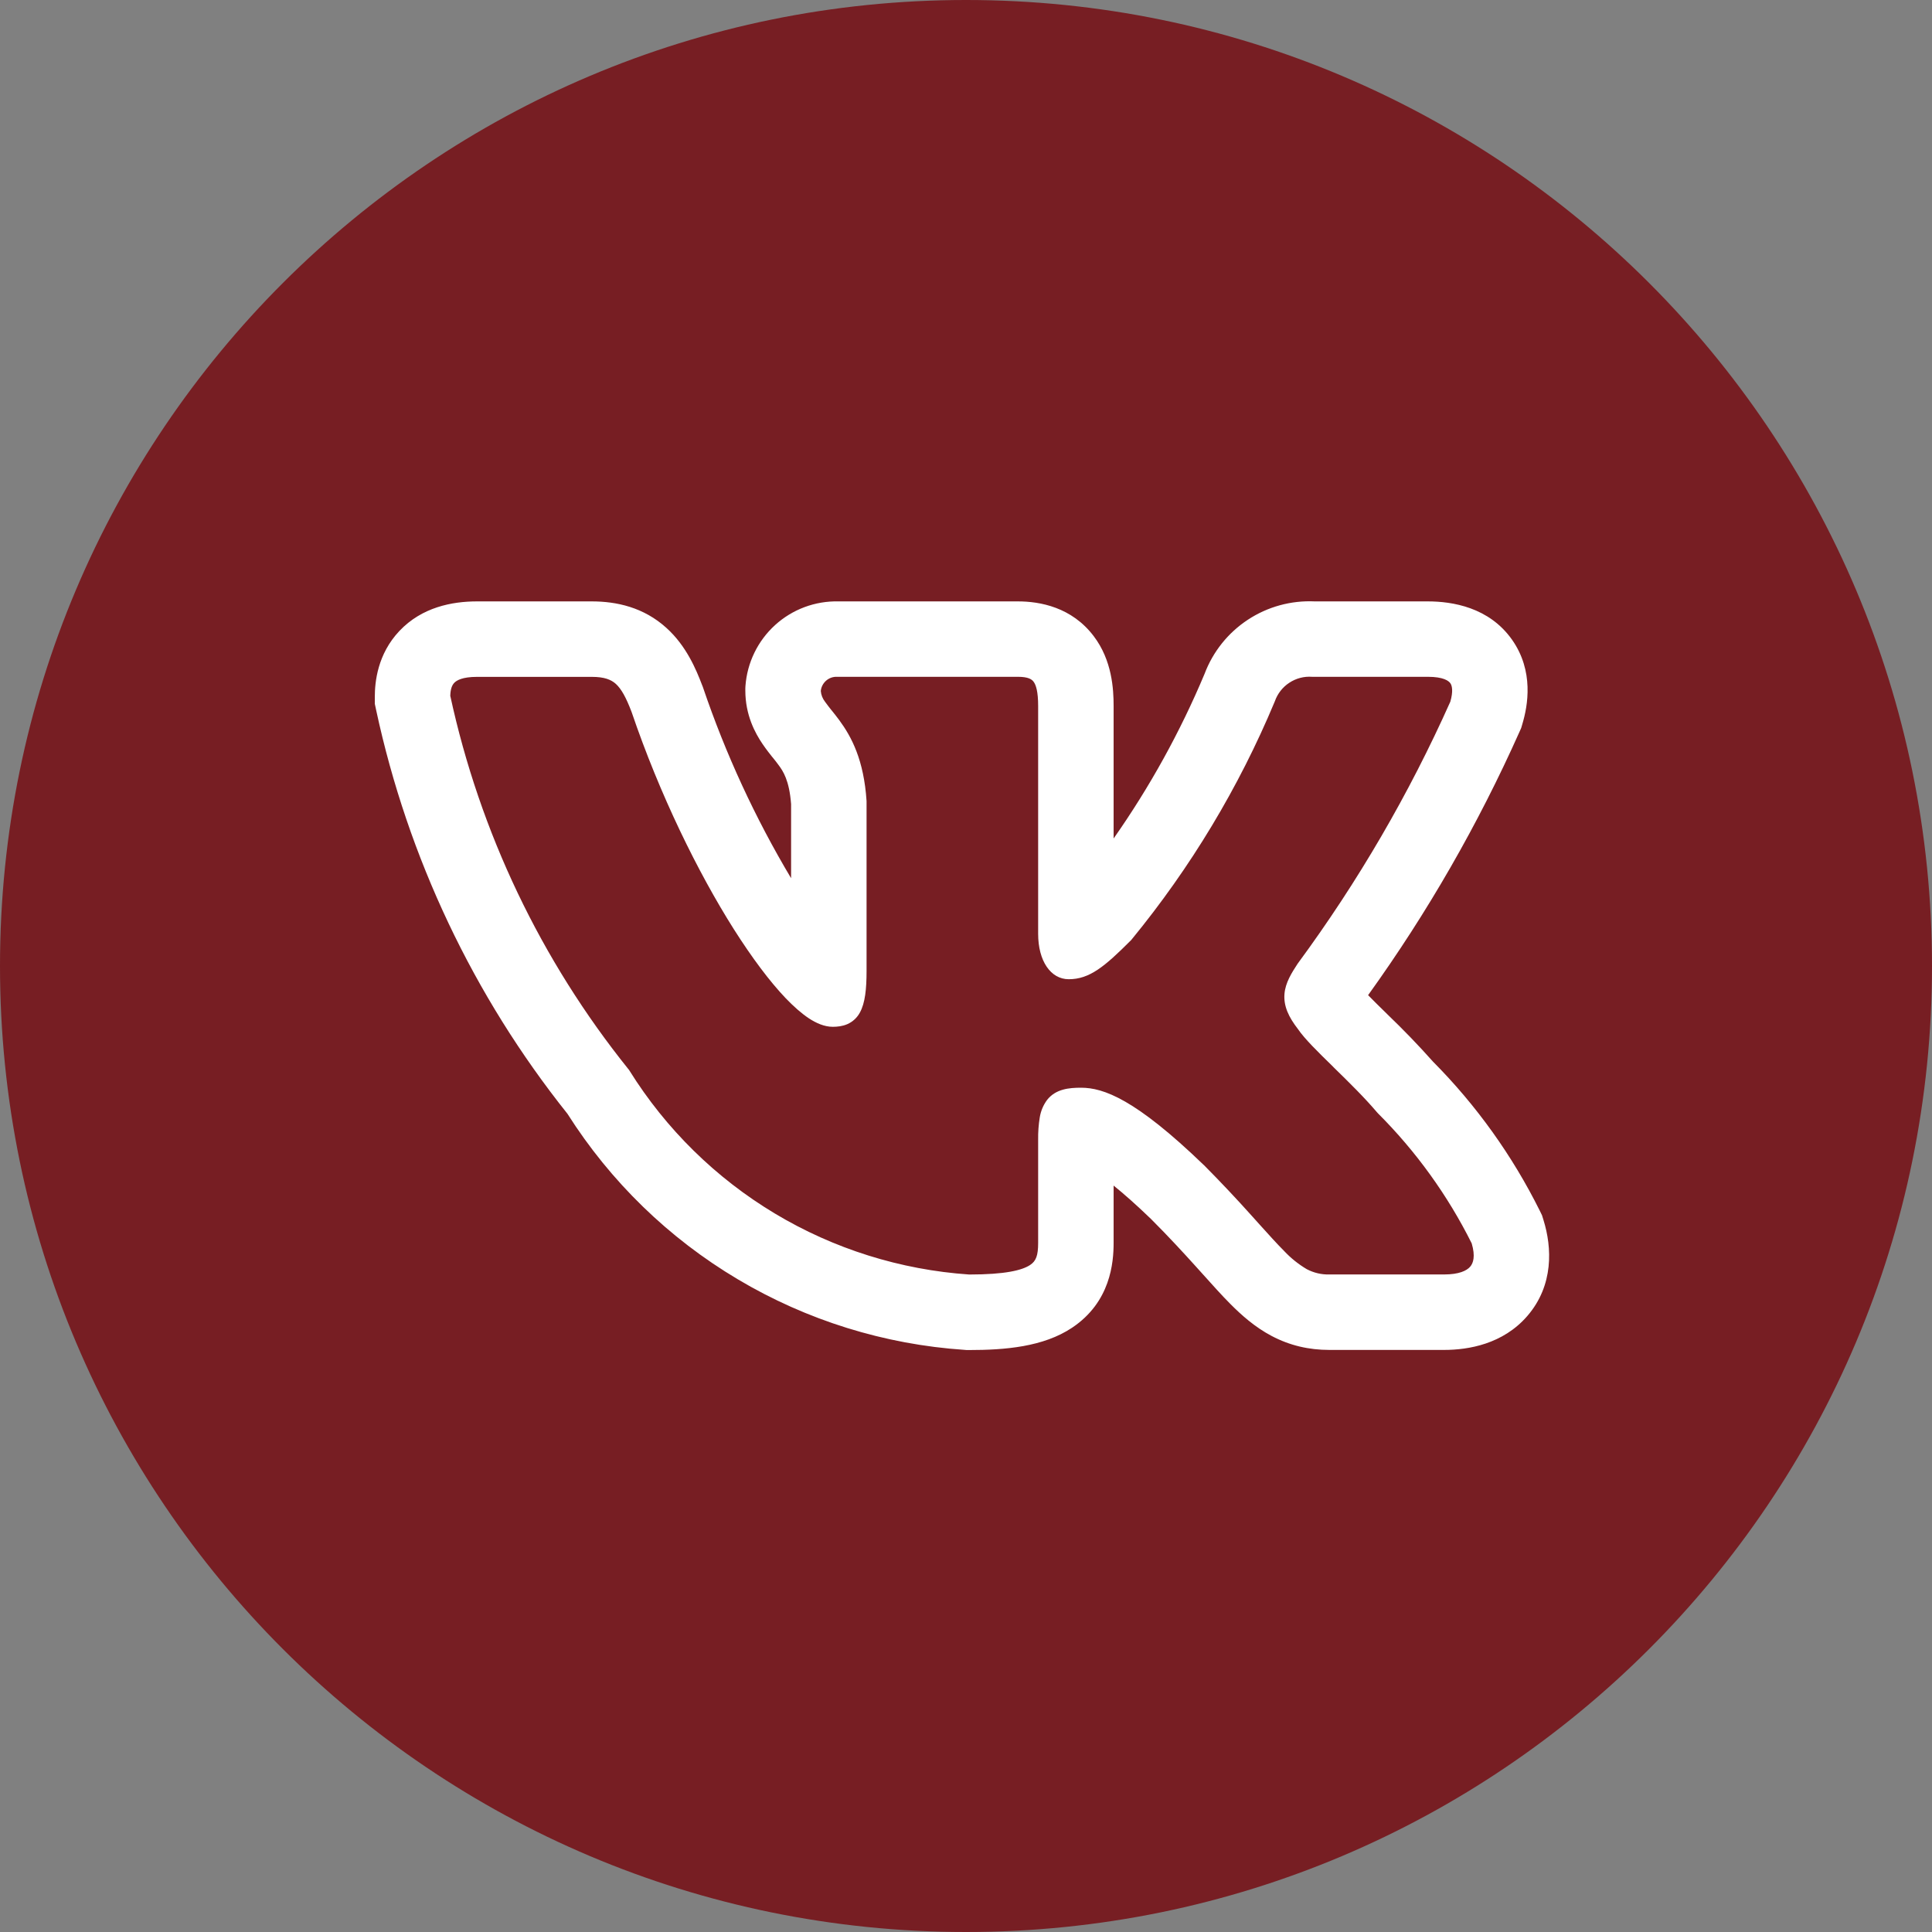 <?xml version="1.0" encoding="UTF-8"?> <svg xmlns="http://www.w3.org/2000/svg" width="32" height="32" viewBox="0 0 32 32" fill="none"><rect x="0" y="0" width="32" height="32" fill="#808080" stroke="none"/><path d="M0 16C0 7.163 7.163 0 16 0C24.837 0 32 7.163 32 16C32 24.837 24.837 32 16 32C7.163 32 0 24.837 0 16Z" fill="#771E23"></path><path fill-rule="evenodd" clip-rule="evenodd" d="M25.504 20.054C25.05 19.141 24.453 18.307 23.735 17.584C23.494 17.313 23.242 17.052 22.98 16.801L22.949 16.77C22.852 16.676 22.755 16.58 22.66 16.483C23.643 15.117 24.483 13.655 25.169 12.118L25.196 12.057L25.215 11.992C25.306 11.689 25.41 11.114 25.043 10.594C24.663 10.057 24.055 9.961 23.648 9.961H21.776C21.383 9.943 20.996 10.049 20.668 10.265C20.34 10.481 20.089 10.795 19.951 11.162C19.548 12.122 19.043 13.036 18.445 13.888V11.694C18.445 11.411 18.419 10.936 18.115 10.536C17.751 10.056 17.226 9.961 16.86 9.961H13.889C13.501 9.952 13.125 10.092 12.838 10.353C12.551 10.614 12.375 10.976 12.347 11.362L12.345 11.4V11.437C12.345 11.842 12.505 12.14 12.633 12.327C12.691 12.412 12.751 12.488 12.79 12.537L12.799 12.547C12.841 12.599 12.868 12.633 12.896 12.672C12.969 12.77 13.073 12.923 13.103 13.318V14.546C12.507 13.547 12.018 12.488 11.644 11.386L11.637 11.367L11.63 11.35C11.529 11.084 11.366 10.697 11.04 10.402C10.661 10.057 10.21 9.961 9.801 9.961H7.901C7.487 9.961 6.988 10.057 6.616 10.45C6.25 10.837 6.208 11.3 6.208 11.545V11.657L6.231 11.765C6.757 14.207 7.841 16.495 9.399 18.448C10.111 19.571 11.077 20.51 12.22 21.189C13.363 21.869 14.65 22.269 15.976 22.358L16.011 22.361H16.046C16.651 22.361 17.281 22.308 17.756 21.992C18.395 21.566 18.445 20.912 18.445 20.585V19.637C18.61 19.77 18.813 19.948 19.062 20.188C19.364 20.49 19.604 20.752 19.81 20.98L19.92 21.102C20.08 21.28 20.237 21.456 20.381 21.6C20.561 21.781 20.783 21.98 21.061 22.127C21.364 22.287 21.681 22.359 22.018 22.359H23.919C24.32 22.359 24.894 22.264 25.298 21.796C25.738 21.286 25.705 20.66 25.566 20.211L25.541 20.13L25.504 20.054ZM20.737 20.142C20.479 19.854 20.213 19.572 19.94 19.297L19.937 19.295C18.806 18.205 18.279 18.016 17.905 18.016C17.706 18.016 17.487 18.037 17.345 18.216C17.281 18.301 17.239 18.401 17.222 18.506C17.202 18.628 17.193 18.752 17.195 18.876V20.585C17.195 20.797 17.16 20.887 17.062 20.952C16.931 21.039 16.652 21.11 16.053 21.11C14.915 21.032 13.811 20.686 12.833 20.099C11.855 19.512 11.03 18.701 10.426 17.733L10.42 17.722L10.411 17.712C8.96 15.907 7.949 13.789 7.458 11.525C7.461 11.417 7.485 11.351 7.523 11.311C7.562 11.269 7.658 11.211 7.901 11.211H9.801C10.012 11.211 10.122 11.257 10.201 11.328C10.29 11.41 10.368 11.547 10.461 11.792C10.928 13.164 11.558 14.447 12.155 15.391C12.454 15.862 12.747 16.254 13.012 16.532C13.145 16.67 13.274 16.785 13.398 16.867C13.517 16.945 13.653 17.007 13.793 17.007C13.866 17.007 13.952 16.999 14.035 16.963C14.124 16.924 14.197 16.856 14.243 16.77C14.329 16.613 14.353 16.382 14.353 16.08V13.269C14.309 12.587 14.103 12.203 13.903 11.931C13.862 11.876 13.821 11.823 13.778 11.77L13.767 11.757C13.732 11.713 13.698 11.669 13.665 11.623C13.625 11.572 13.6 11.51 13.595 11.445C13.601 11.379 13.633 11.318 13.683 11.274C13.733 11.23 13.798 11.207 13.865 11.21H16.86C17.032 11.21 17.09 11.252 17.119 11.291C17.16 11.345 17.195 11.457 17.195 11.694V15.467C17.195 15.916 17.402 16.219 17.702 16.219C18.047 16.219 18.296 16.01 18.731 15.575L18.739 15.567L18.745 15.559C19.721 14.369 20.519 13.044 21.112 11.624L21.116 11.614C21.16 11.489 21.244 11.381 21.356 11.308C21.467 11.235 21.599 11.2 21.732 11.21H23.649C23.909 11.21 23.994 11.277 24.022 11.316C24.051 11.357 24.072 11.447 24.022 11.622C23.338 13.152 22.492 14.605 21.498 15.955L21.491 15.965C21.395 16.112 21.29 16.276 21.275 16.462C21.258 16.664 21.345 16.847 21.497 17.043C21.608 17.207 21.837 17.431 22.07 17.658L22.091 17.68C22.335 17.918 22.599 18.177 22.811 18.427L22.816 18.432L22.822 18.439C23.453 19.069 23.978 19.797 24.376 20.594C24.44 20.811 24.401 20.922 24.351 20.98C24.294 21.047 24.165 21.109 23.92 21.109H22.018C21.888 21.113 21.76 21.082 21.645 21.022C21.505 20.939 21.378 20.837 21.267 20.718C21.148 20.599 21.019 20.455 20.86 20.279L20.737 20.142Z" fill="white"></path></svg> 